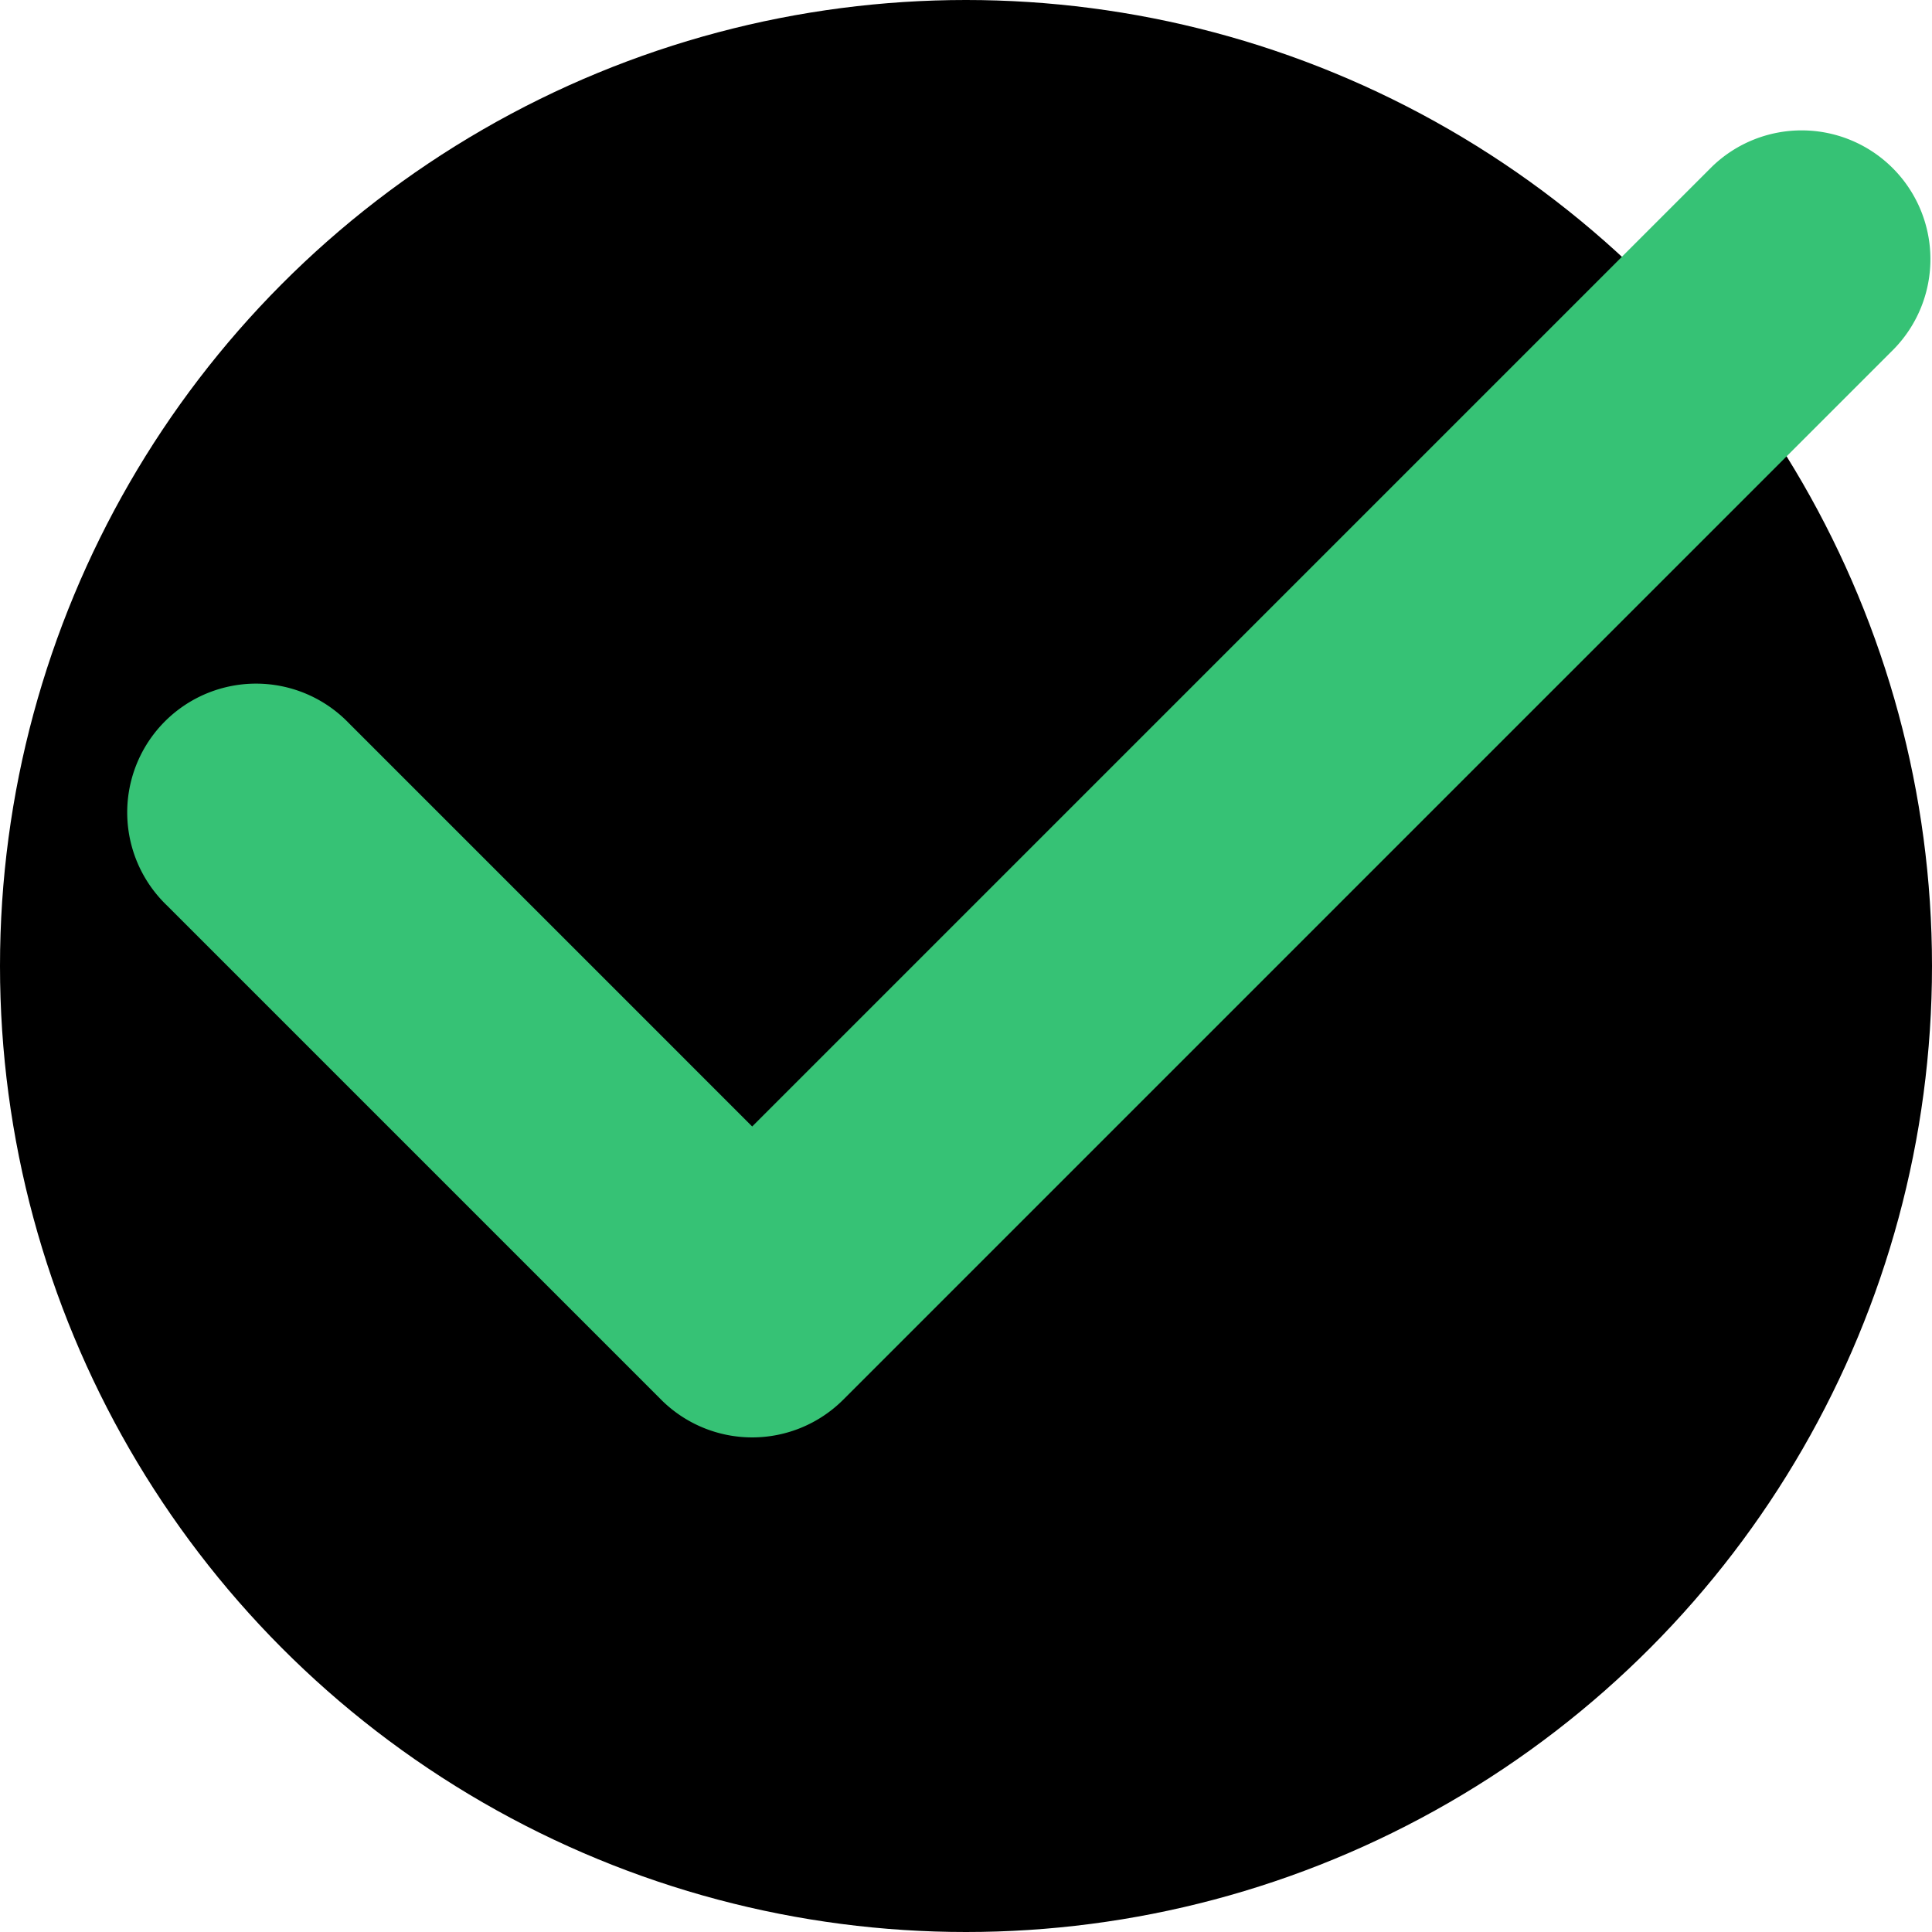 <svg xmlns="http://www.w3.org/2000/svg" width="15" height="15" viewBox="0 0 15 15">
  <g id="tick" transform="translate(-773 -542)">
    <circle id="Ellipse_16" data-name="Ellipse 16" cx="7.5" cy="7.5" r="7.5" transform="translate(773 542)" style="mix-blend-mode: soft-light;isolation: isolate" fill="#000"/>
    <path id="check" d="M9.84,17.08a1,1,0,0,1-.707-.293l-3.84-3.84a1,1,0,1,1,1.414-1.414L9.84,14.666l7.453-7.453a1,1,0,0,1,1.414,1.414l-8.16,8.16A1,1,0,0,1,9.84,17.08Z" transform="translate(769 536.08)" fill="#36c275"/>
  </g>
</svg>
